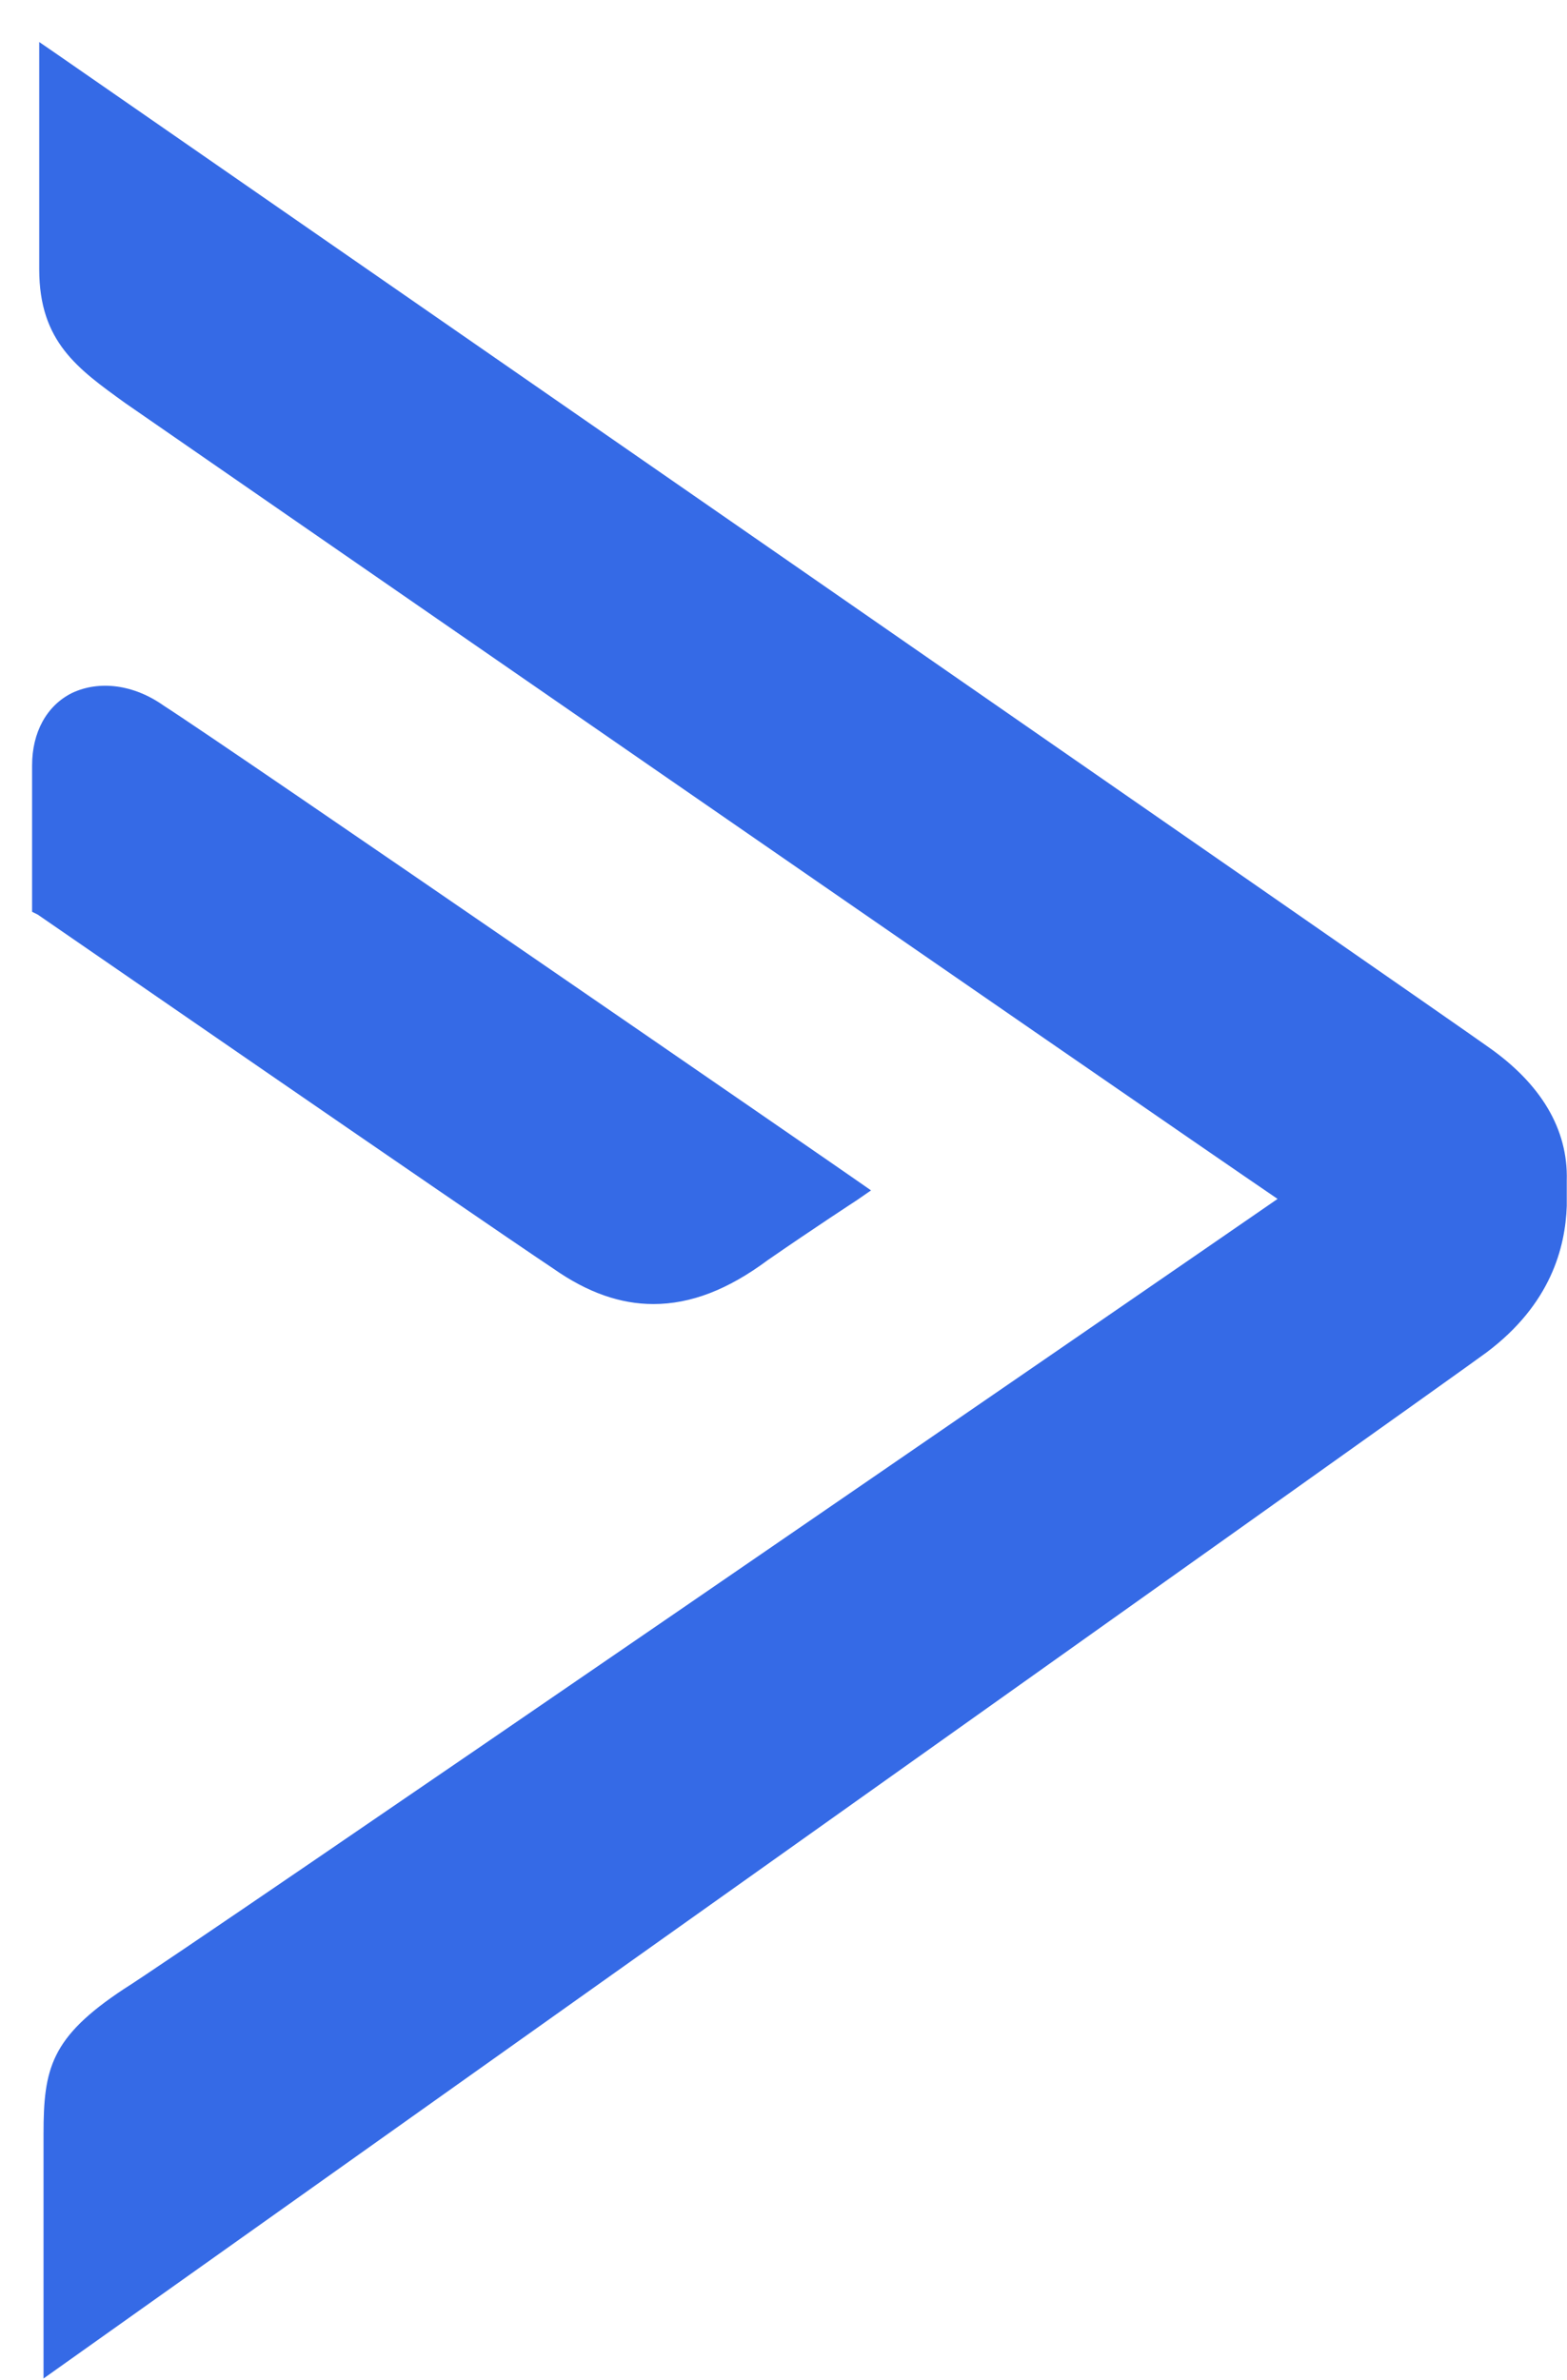 <svg width="27" height="41" viewBox="0 0 27 41" fill="none" xmlns="http://www.w3.org/2000/svg">
<path d="M11.258 22.463C11.9 22.463 12.541 22.218 13.232 21.704C14.046 21.141 14.761 20.676 14.761 20.676L15.008 20.505L14.761 20.333C14.662 20.26 3.932 12.866 2.822 12.156C2.304 11.789 1.712 11.716 1.243 11.936C0.799 12.156 0.553 12.621 0.553 13.184V15.706L0.651 15.755C0.725 15.804 8.101 20.896 9.532 21.851C10.124 22.267 10.691 22.463 11.258 22.463Z" fill="#356AE6"/>
<path d="M25.639 18.032C24.998 17.567 1.983 1.629 0.996 0.944L0.676 0.724V4.641C0.676 5.889 1.342 6.354 2.156 6.942C2.156 6.942 19.817 19.158 22.013 20.652C19.817 22.17 3.192 33.602 2.131 34.264C0.873 35.096 0.75 35.635 0.75 36.761V40.971C0.75 40.971 25.096 23.687 25.614 23.296C26.724 22.463 26.971 21.484 26.996 20.774V20.333C27.02 19.452 26.552 18.669 25.639 18.032Z" fill="#356AE6"/>
</svg>
